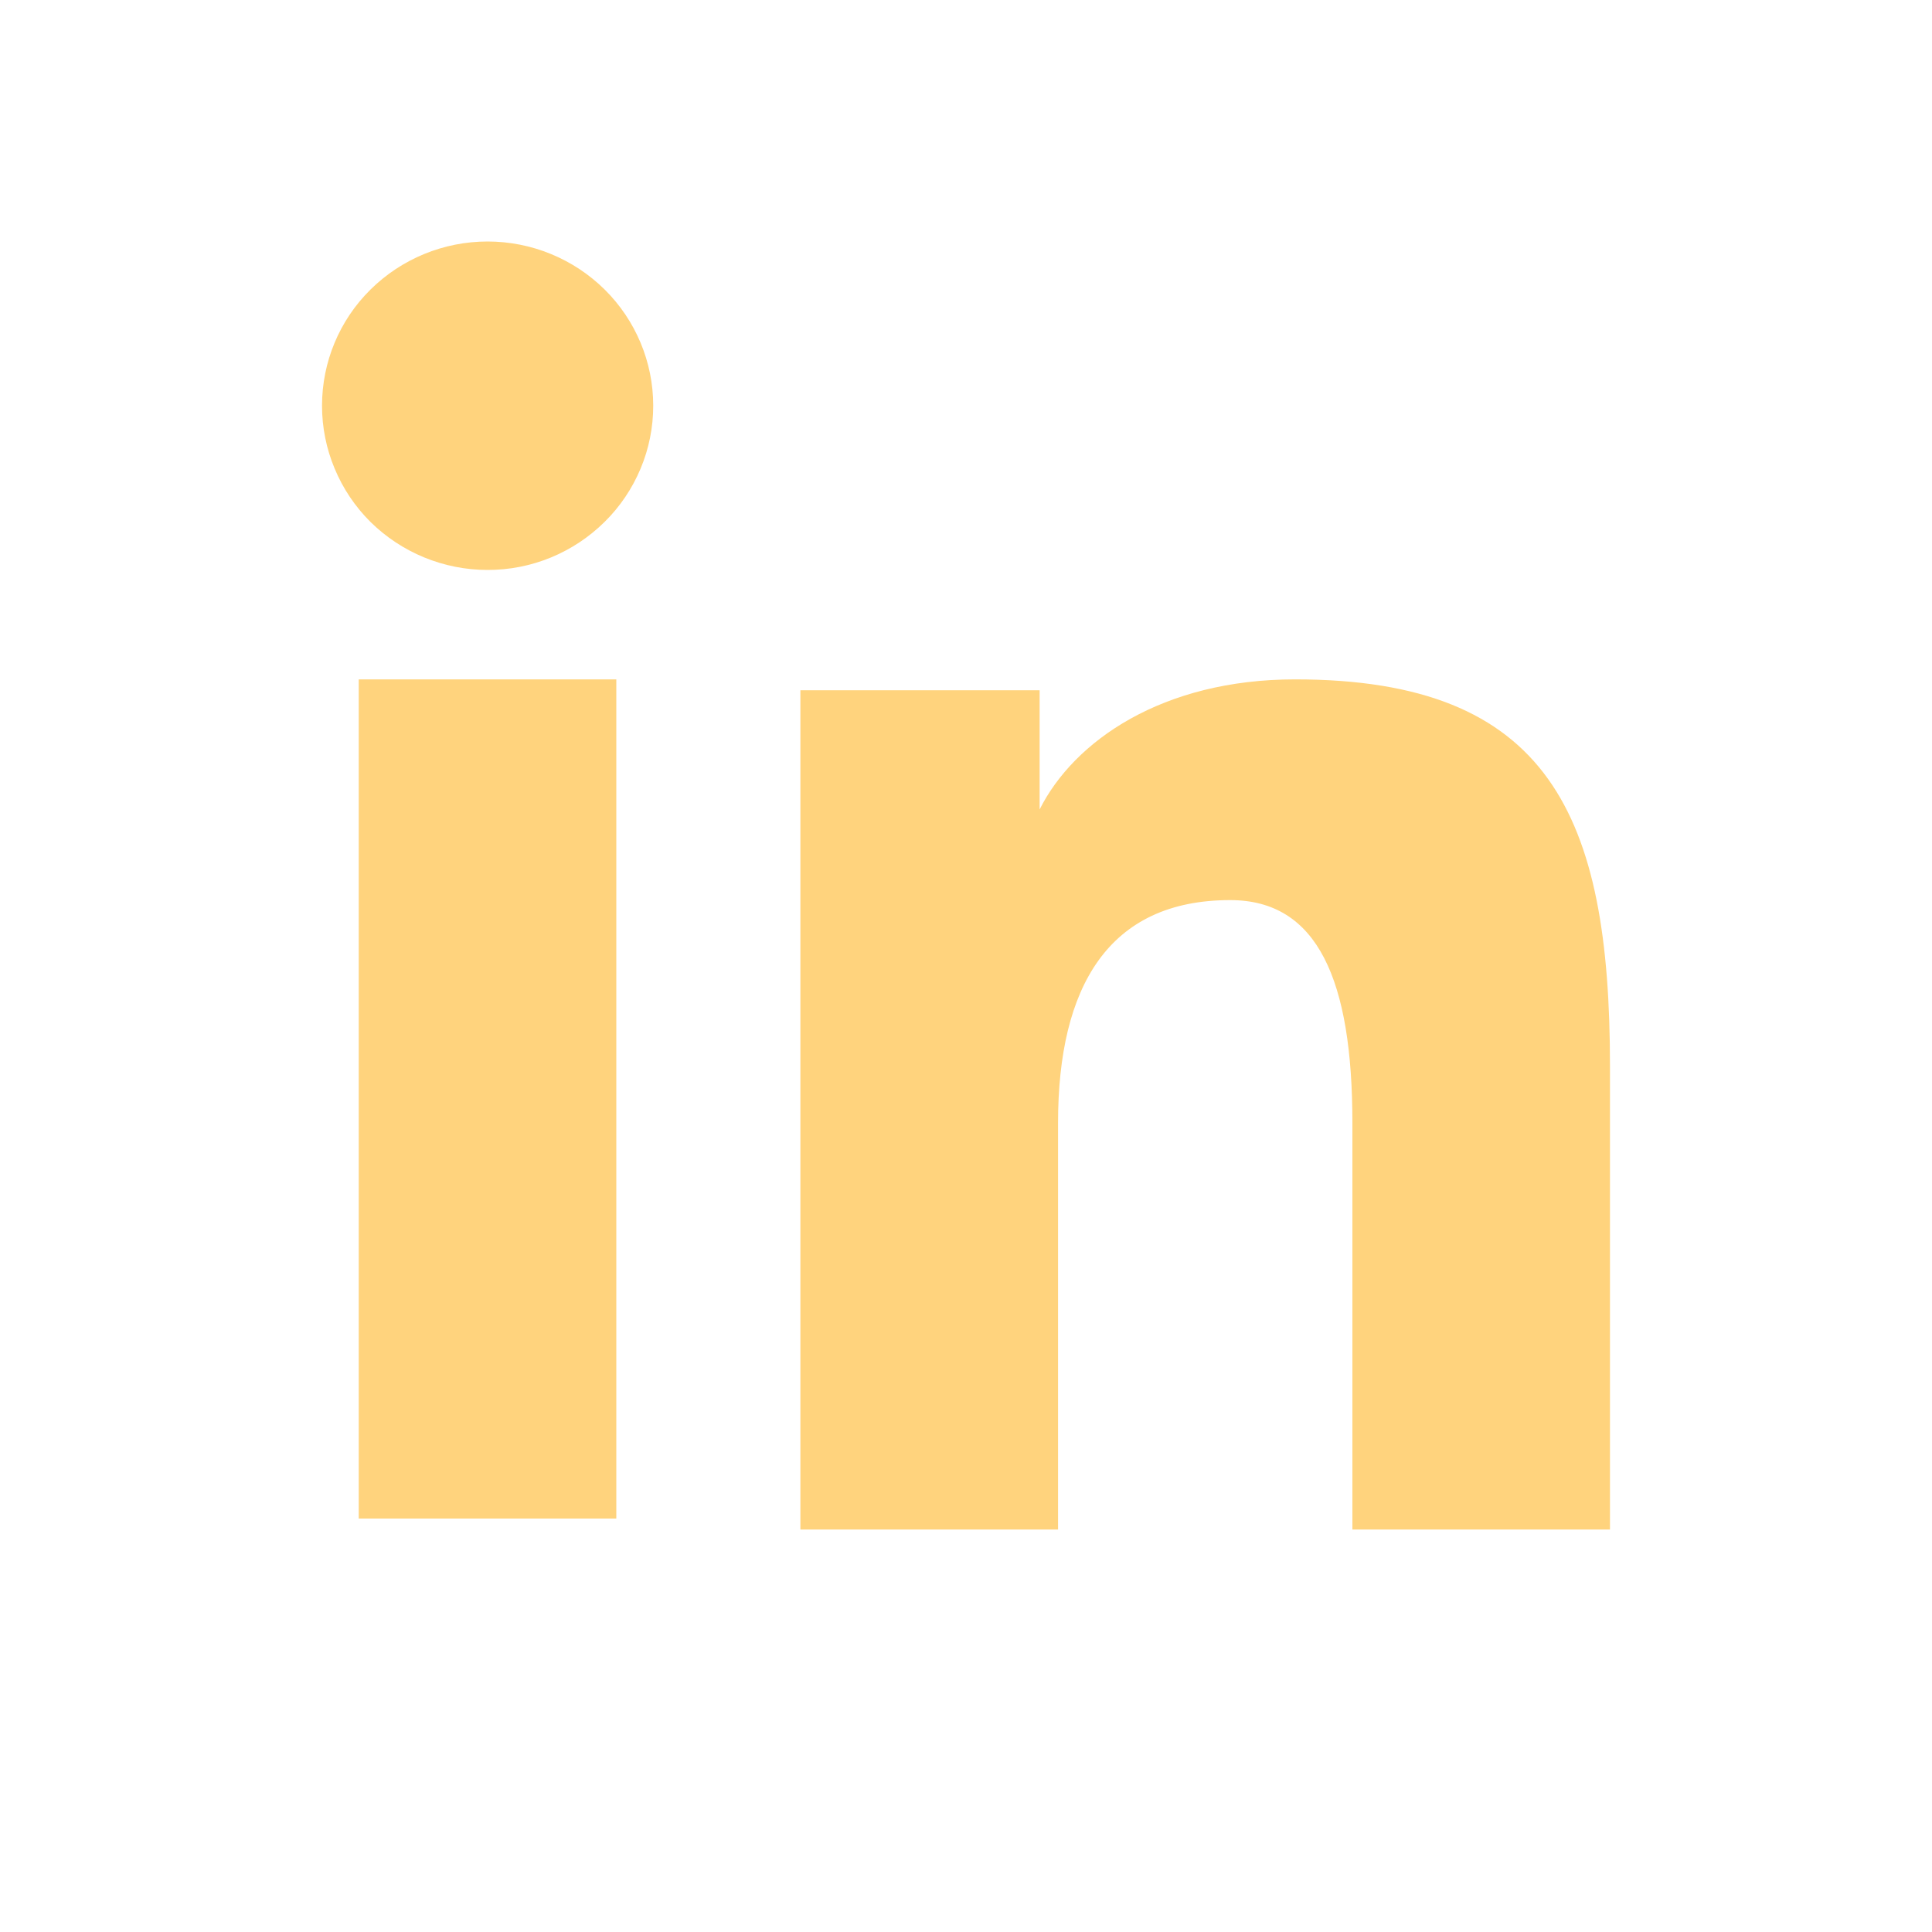 <svg width="28" height="28" viewBox="0 0 28 28" fill="none" xmlns="http://www.w3.org/2000/svg">
<path fill-rule="evenodd" clip-rule="evenodd" d="M11.6 10.004H15.067V11.731C15.566 10.738 16.846 9.846 18.77 9.846C22.458 9.846 23.333 11.822 23.333 15.45V22.167H19.6V16.276C19.6 14.21 19.101 13.045 17.829 13.045C16.066 13.045 15.334 14.3 15.334 16.274V22.167H11.6V10.004ZM5.199 22.008H8.932V9.846H5.199V22.008ZM9.467 5.88C9.467 6.193 9.405 6.503 9.284 6.791C9.163 7.08 8.987 7.342 8.764 7.562C8.312 8.01 7.702 8.262 7.065 8.26C6.43 8.26 5.82 8.009 5.368 7.563C5.146 7.342 4.97 7.08 4.85 6.791C4.729 6.503 4.667 6.193 4.667 5.88C4.667 5.248 4.918 4.643 5.369 4.197C5.821 3.75 6.431 3.5 7.066 3.5C7.703 3.5 8.313 3.751 8.764 4.197C9.214 4.643 9.467 5.248 9.467 5.88Z" fill="#FFD37D"/>
</svg>

